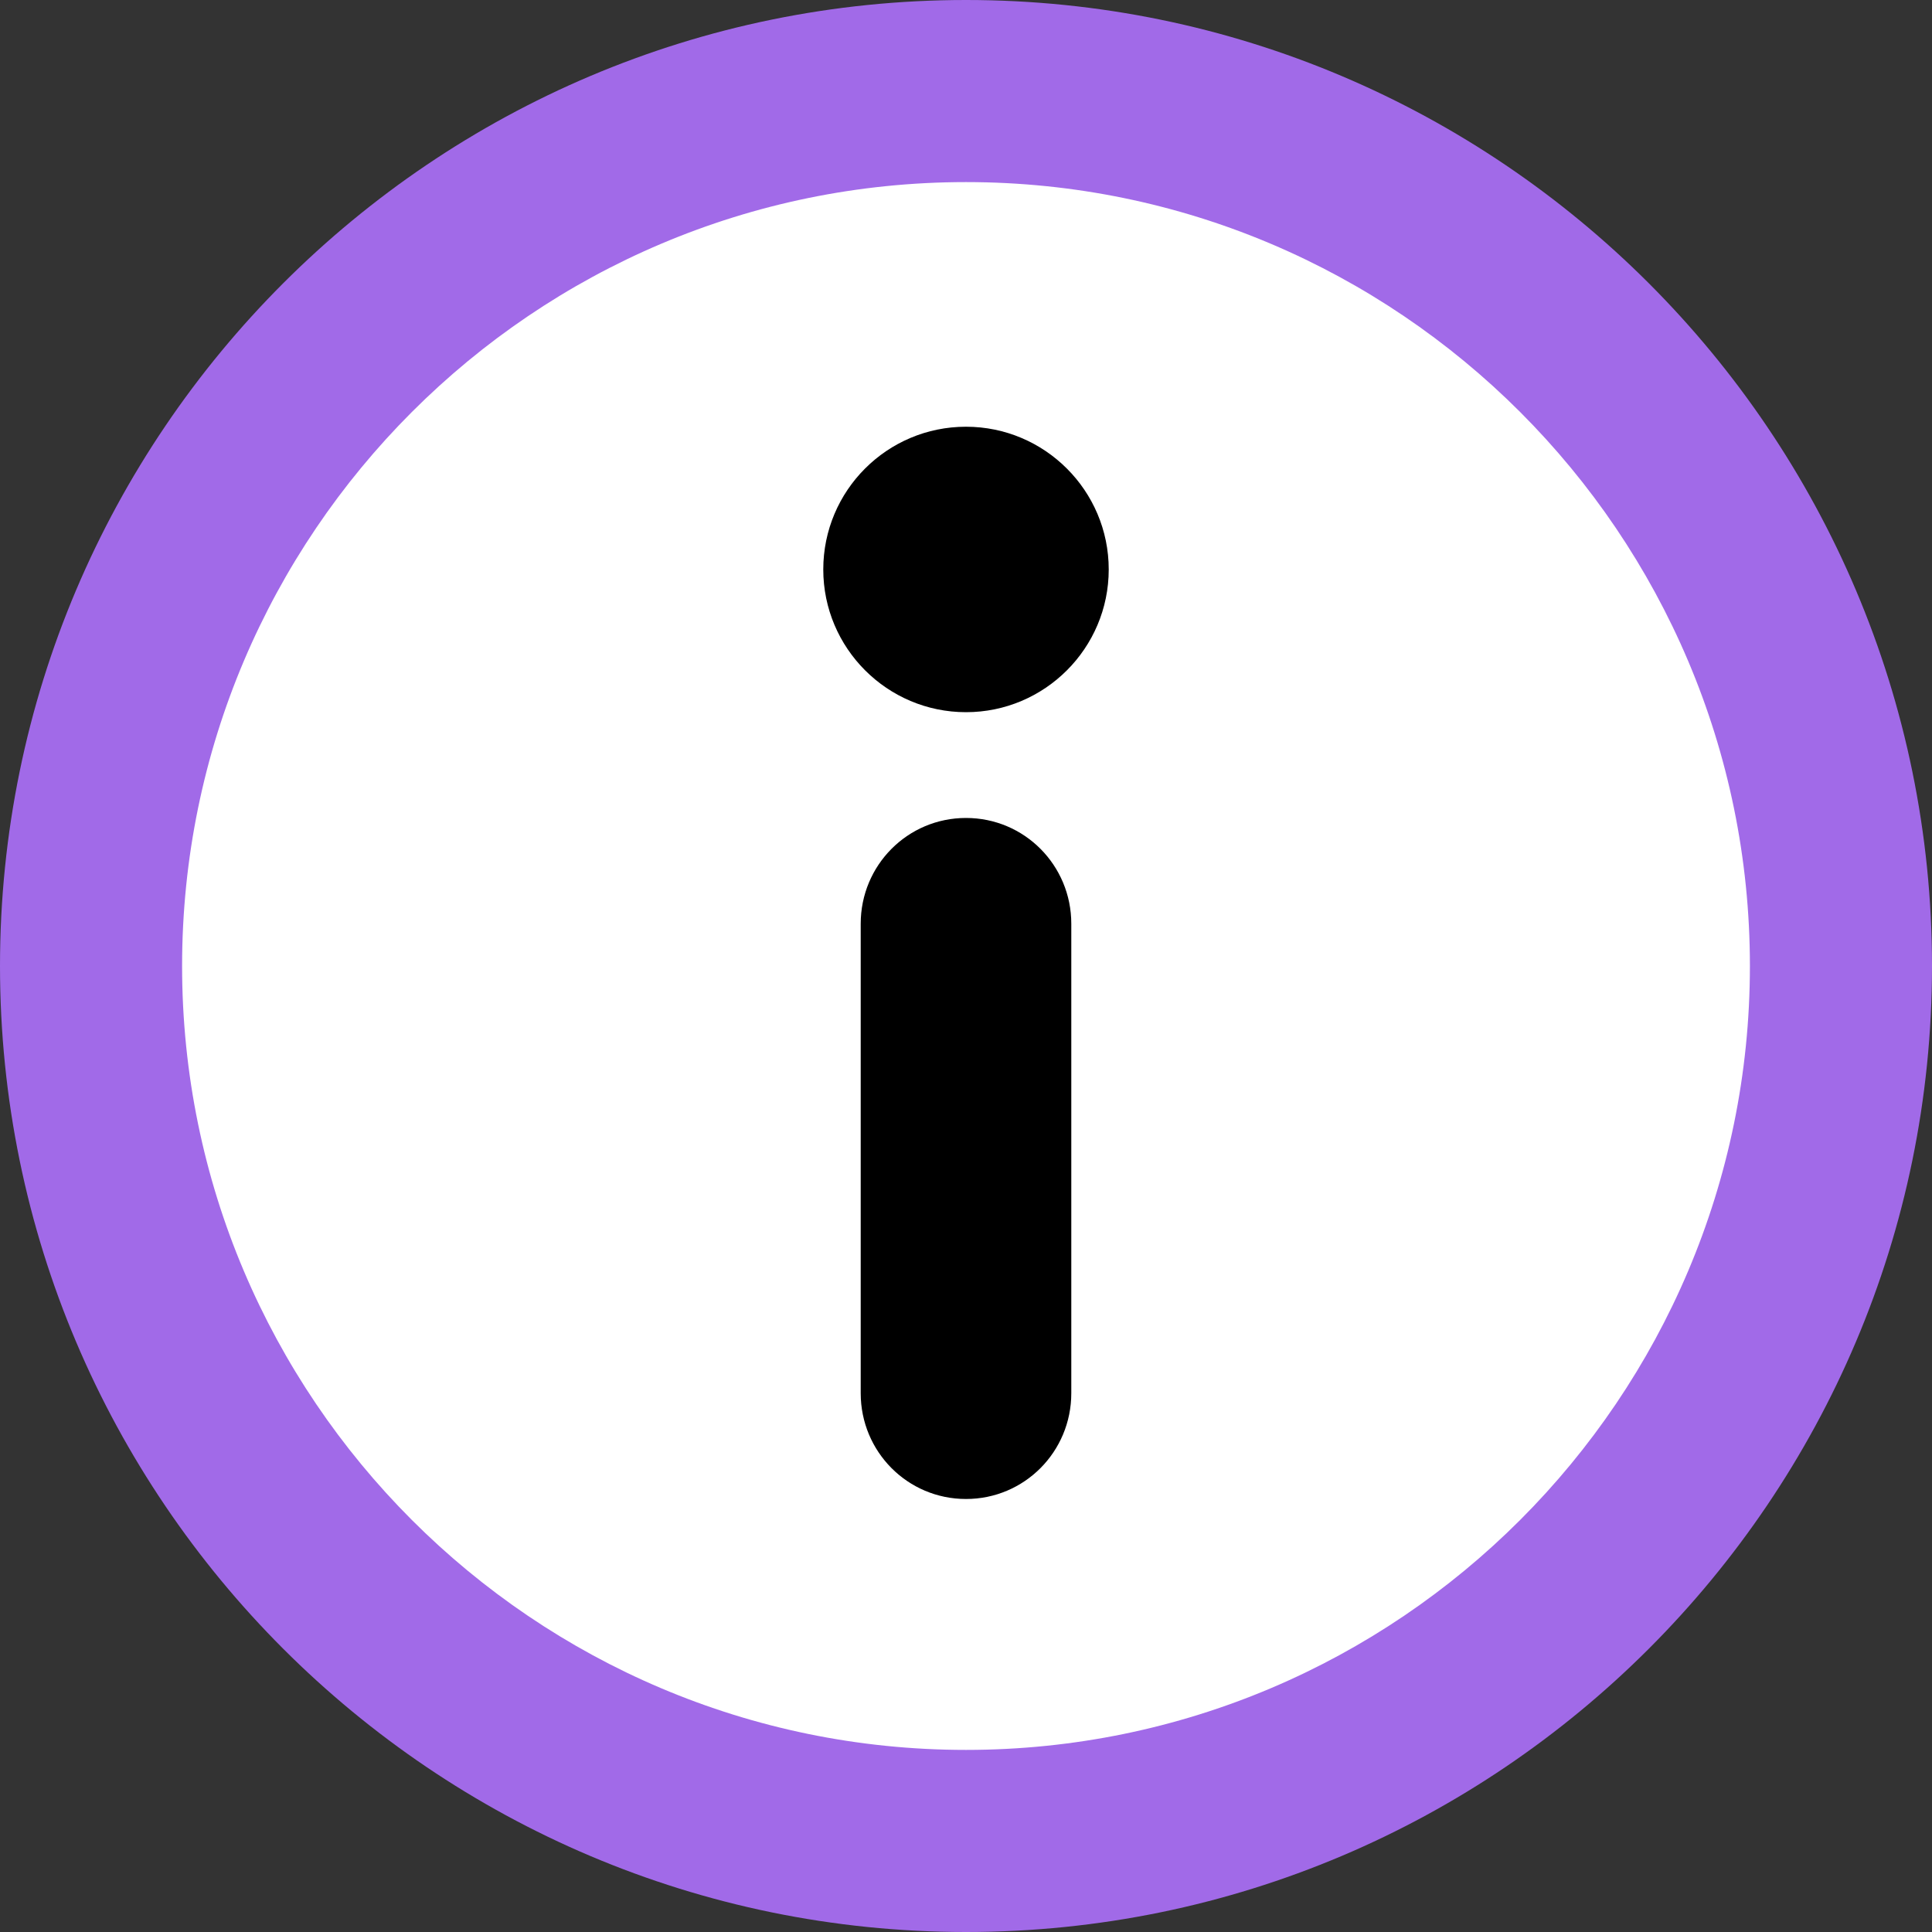 <?xml version="1.0" encoding="utf-8"?>
<!-- Generator: Adobe Illustrator 28.3.0, SVG Export Plug-In . SVG Version: 6.00 Build 0)  -->
<svg version="1.1" id="Capa_1" xmlns="http://www.w3.org/2000/svg" xmlns:xlink="http://www.w3.org/1999/xlink" x="0px" y="0px"
	 width="800px" height="800px" viewBox="0 0 800 800" style="enable-background:new 0 0 800 800;" xml:space="preserve">
<rect x="0" y="0" width="800" height="800" fill="#333333" stroke="none"/>
<style type="text/css">
	.st0{fill:#A16AE8;}
	.st1{fill:#FFFFFF;}
</style>
<g>
	<g>
		<path class="st0" d="M400,0C179.4,0,0,179.4,0,400s179.4,400,400,400s400-179.4,400-400S620.6,0,400,0z"/>
		<path class="st1" d="M400,724.6C221,724.6,75.4,579,75.4,400S221,75.4,400,75.4S724.6,221,724.6,400S579,724.6,400,724.6z"/>
		<path d="M400,338.7c-24.2,0-43.6,19.6-43.6,43.8v194.4c0,24.2,19.4,43.8,43.6,43.8s43.6-19.6,43.6-43.8V382.5
			C443.6,358.3,424.2,338.7,400,338.7z"/>
		<path d="M400,176.7c-32.7,0-59.1,26.5-59.1,59.1s26.5,59.1,59.1,59.1s59.1-26.5,59.1-59.1S432.6,176.7,400,176.7z"/>
	</g>
</g>
</svg>
